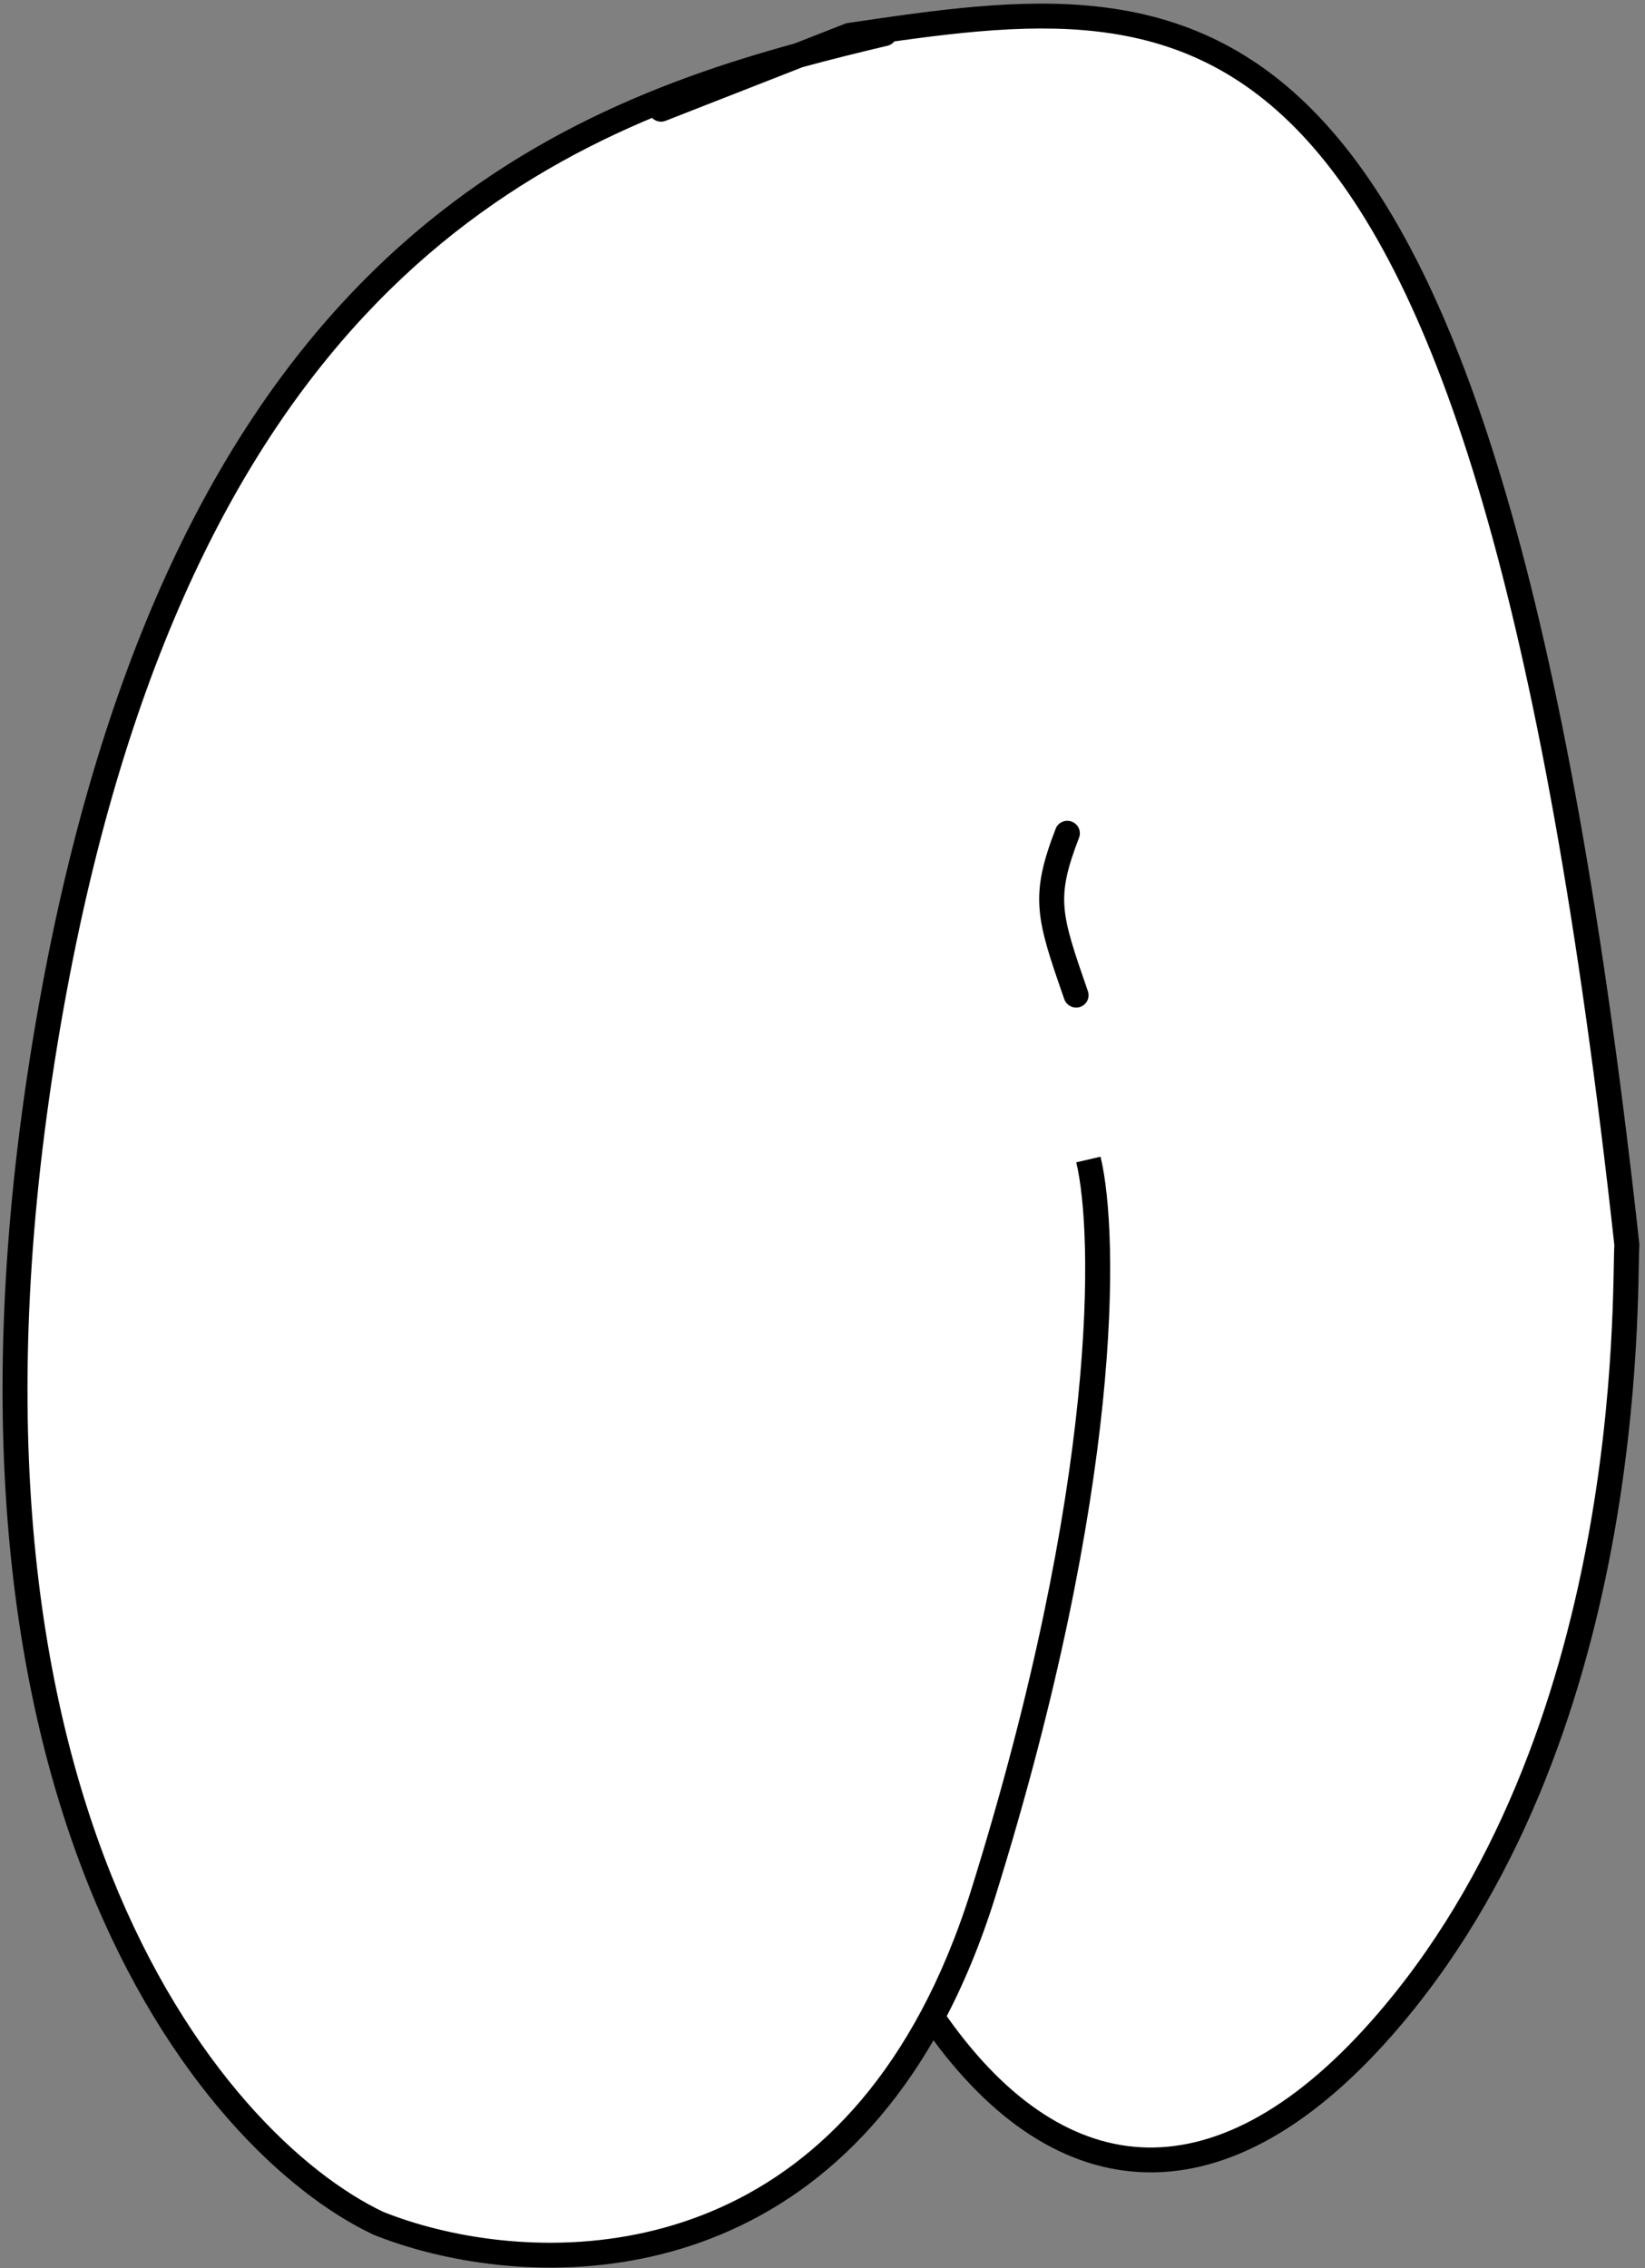 <?xml version="1.0" encoding="UTF-8"?> <svg xmlns="http://www.w3.org/2000/svg" width="264" height="364" viewBox="0 0 264 364" fill="none"><rect x="0" y="0" width="264" height="364" fill="#808080" stroke="none"/> <path d="M8.23 161.504C28.564 47.777 83.613 21.068 128.161 8.88L136.364 5.666C192.746 -2.635 238.11 -9.315 261.089 199.766C260.63 207.613 262.837 279.017 221.642 325.635C195.143 355.622 169.144 352.243 149.6 323.714C125.665 368.436 81.857 365.293 60.736 356.833C33.861 344.146 -14.266 287.319 8.23 161.504Z" fill="white"></path> <path d="M142.434 7.34C143.51 7.084 144.168 6.009 143.904 4.937C143.64 3.865 142.554 3.203 141.479 3.458L142.434 7.34ZM8.23 161.504L10.204 161.866L8.23 161.504ZM60.736 356.833L59.887 358.634L59.942 358.66L59.998 358.683L60.736 356.833ZM157.824 303.782L155.908 303.179L155.908 303.179L157.824 303.782ZM105.33 15.676C104.302 16.079 103.802 17.236 104.214 18.262C104.626 19.287 105.793 19.792 106.821 19.389L105.33 15.676ZM136.364 5.666L136.058 3.693L135.831 3.726L135.619 3.81L136.364 5.666ZM261.089 199.766L263.091 199.895L263.1 199.729L263.082 199.563L261.089 199.766ZM221.642 325.635L220.132 324.312L220.132 324.312L221.642 325.635ZM173.169 134.452C173.565 133.425 173.047 132.269 172.013 131.868C170.979 131.468 169.819 131.975 169.424 133.001L173.169 134.452ZM170.8 160.358C171.163 161.401 172.305 161.96 173.352 161.607C174.398 161.253 174.952 160.12 174.59 159.077L170.8 160.358ZM141.479 3.458C137.026 4.515 132.385 5.652 127.617 6.957L128.705 10.804C133.408 9.517 137.999 8.392 142.434 7.34L141.479 3.458ZM127.617 6.957C105.177 13.096 79.893 22.946 57.672 45.721C35.454 68.492 16.473 104 6.256 161.142L10.204 161.866C20.322 105.281 39.032 70.571 60.559 48.509C82.082 26.45 106.597 16.852 128.705 10.804L127.617 6.957ZM6.256 161.142C-16.336 287.495 31.905 345.425 59.887 358.634L61.586 355.032C35.817 342.867 -12.195 287.143 10.204 161.866L6.256 161.142ZM59.998 358.683C70.87 363.037 87.521 366.014 104.569 362.162C121.702 358.291 139.125 347.542 151.371 324.661L147.828 322.767C136.14 344.608 119.691 354.648 103.656 358.271C87.536 361.913 71.723 359.088 61.475 354.983L59.998 358.683ZM151.371 324.661C154.542 318.735 157.361 312.006 159.739 304.385L155.908 303.179C153.598 310.584 150.872 317.08 147.828 322.767L151.371 324.661ZM159.739 304.385C169.975 271.58 174.938 245.026 176.976 225.132C179.008 205.292 178.143 191.958 176.624 185.645L172.724 186.549C174.089 192.223 175 205.041 172.986 224.701C170.978 244.308 166.073 270.603 155.908 303.179L159.739 304.385ZM106.821 19.389L128.907 10.737L127.415 7.024L105.33 15.676L106.821 19.389ZM128.907 10.737L137.11 7.523L135.619 3.81L127.415 7.024L128.907 10.737ZM136.671 7.64C165.023 3.465 189.324 0.002 209.769 22.529C220.108 33.922 229.585 52.1 237.91 80.609C246.23 109.099 253.357 147.757 259.096 199.97L263.082 199.563C257.331 147.235 250.171 108.322 241.761 79.52C233.355 50.737 223.659 31.901 212.737 19.867C190.659 -4.461 164.087 -0.434 136.058 3.693L136.671 7.64ZM259.087 199.637C258.848 203.728 259.294 223.288 254.671 247.781C250.049 272.265 240.399 301.378 220.132 324.312L223.152 326.957C244.081 303.274 253.924 273.376 258.612 248.542C263.299 223.717 262.871 203.651 263.091 199.895L259.087 199.637ZM220.132 324.312C207.081 339.081 194.498 345.242 183.108 344.626C171.73 344.011 160.842 336.593 151.254 322.598L147.945 324.83C157.902 339.364 169.785 347.9 182.917 348.61C196.038 349.319 209.704 342.175 223.152 326.957L220.132 324.312ZM151.254 322.598C151.197 322.515 151.14 322.431 151.083 322.347L147.766 324.567C147.825 324.655 147.885 324.742 147.945 324.83L151.254 322.598ZM169.424 133.001C167.396 138.259 166.513 141.9 166.842 145.956C167.16 149.88 168.614 154.071 170.8 160.358L174.59 159.077C172.341 152.609 171.107 148.965 170.839 145.662C170.582 142.491 171.217 139.514 173.169 134.452L169.424 133.001Z" fill="black"></path> </svg> 